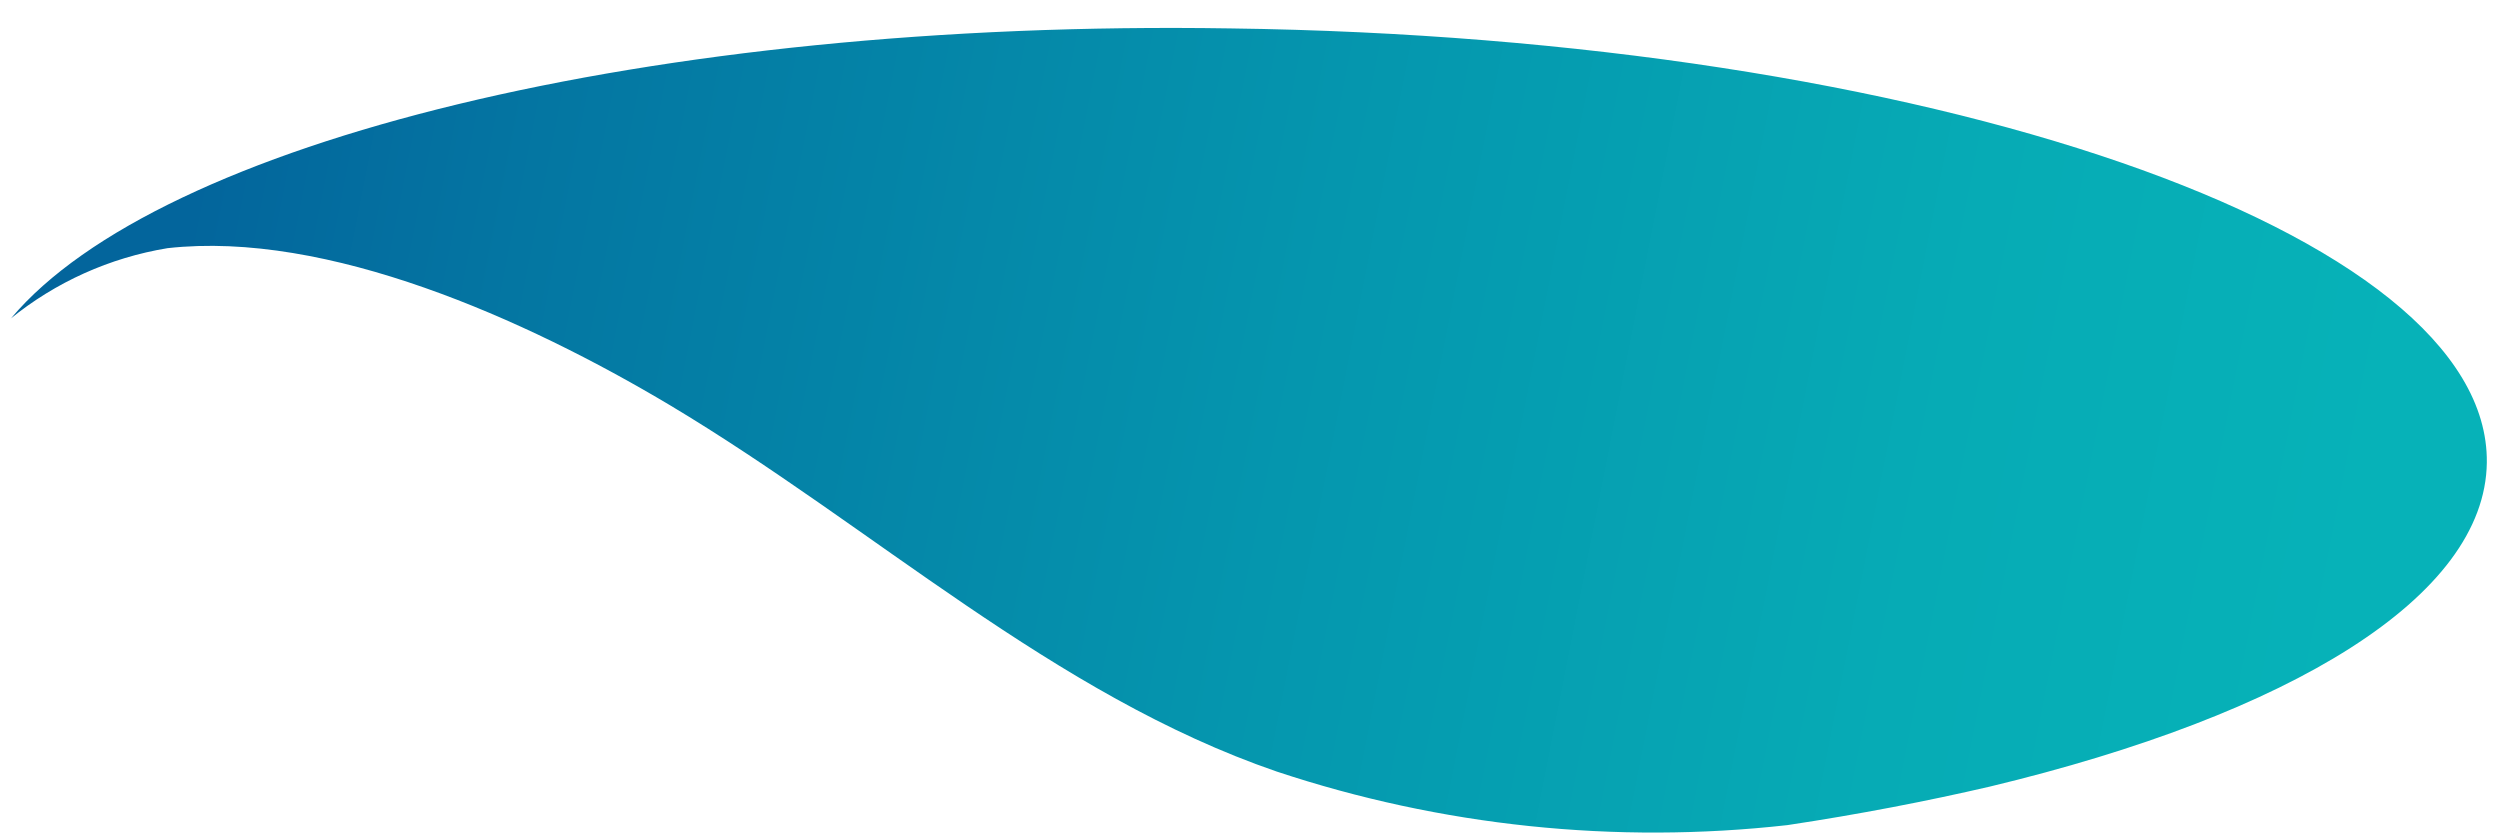 <svg width="63" height="21" viewBox="0 0 63 21" fill="none" xmlns="http://www.w3.org/2000/svg">
<path d="M0.282 8.017L0.256 8.039C1.4 7.108 2.765 6.494 4.221 6.254C8.241 5.803 13.242 8.04 16.879 10.209C22.006 13.274 26.55 17.51 32.173 19.443C36.316 20.819 40.704 21.279 45.042 20.793C46.856 20.52 48.567 20.188 50.145 19.822C57.723 18.002 62.626 15.045 62.668 11.657C62.74 5.849 48.571 0.948 31.008 0.716C16.377 0.486 3.996 3.6 0.282 8.017Z" fill="url(#paint0_linear_1055_4369)"/>
<defs>
<linearGradient id="paint0_linear_1055_4369" x1="59.291" y1="14.93" x2="5.011" y2="4.252" gradientUnits="userSpaceOnUse">
<stop stop-color="#06B2B8"/>
<stop offset="0.2" stop-color="#06ABB5"/>
<stop offset="0.49" stop-color="#0596AE"/>
<stop offset="0.85" stop-color="#0476A2"/>
<stop offset="1" stop-color="#03659C"/>
</linearGradient>
</defs>
</svg>
